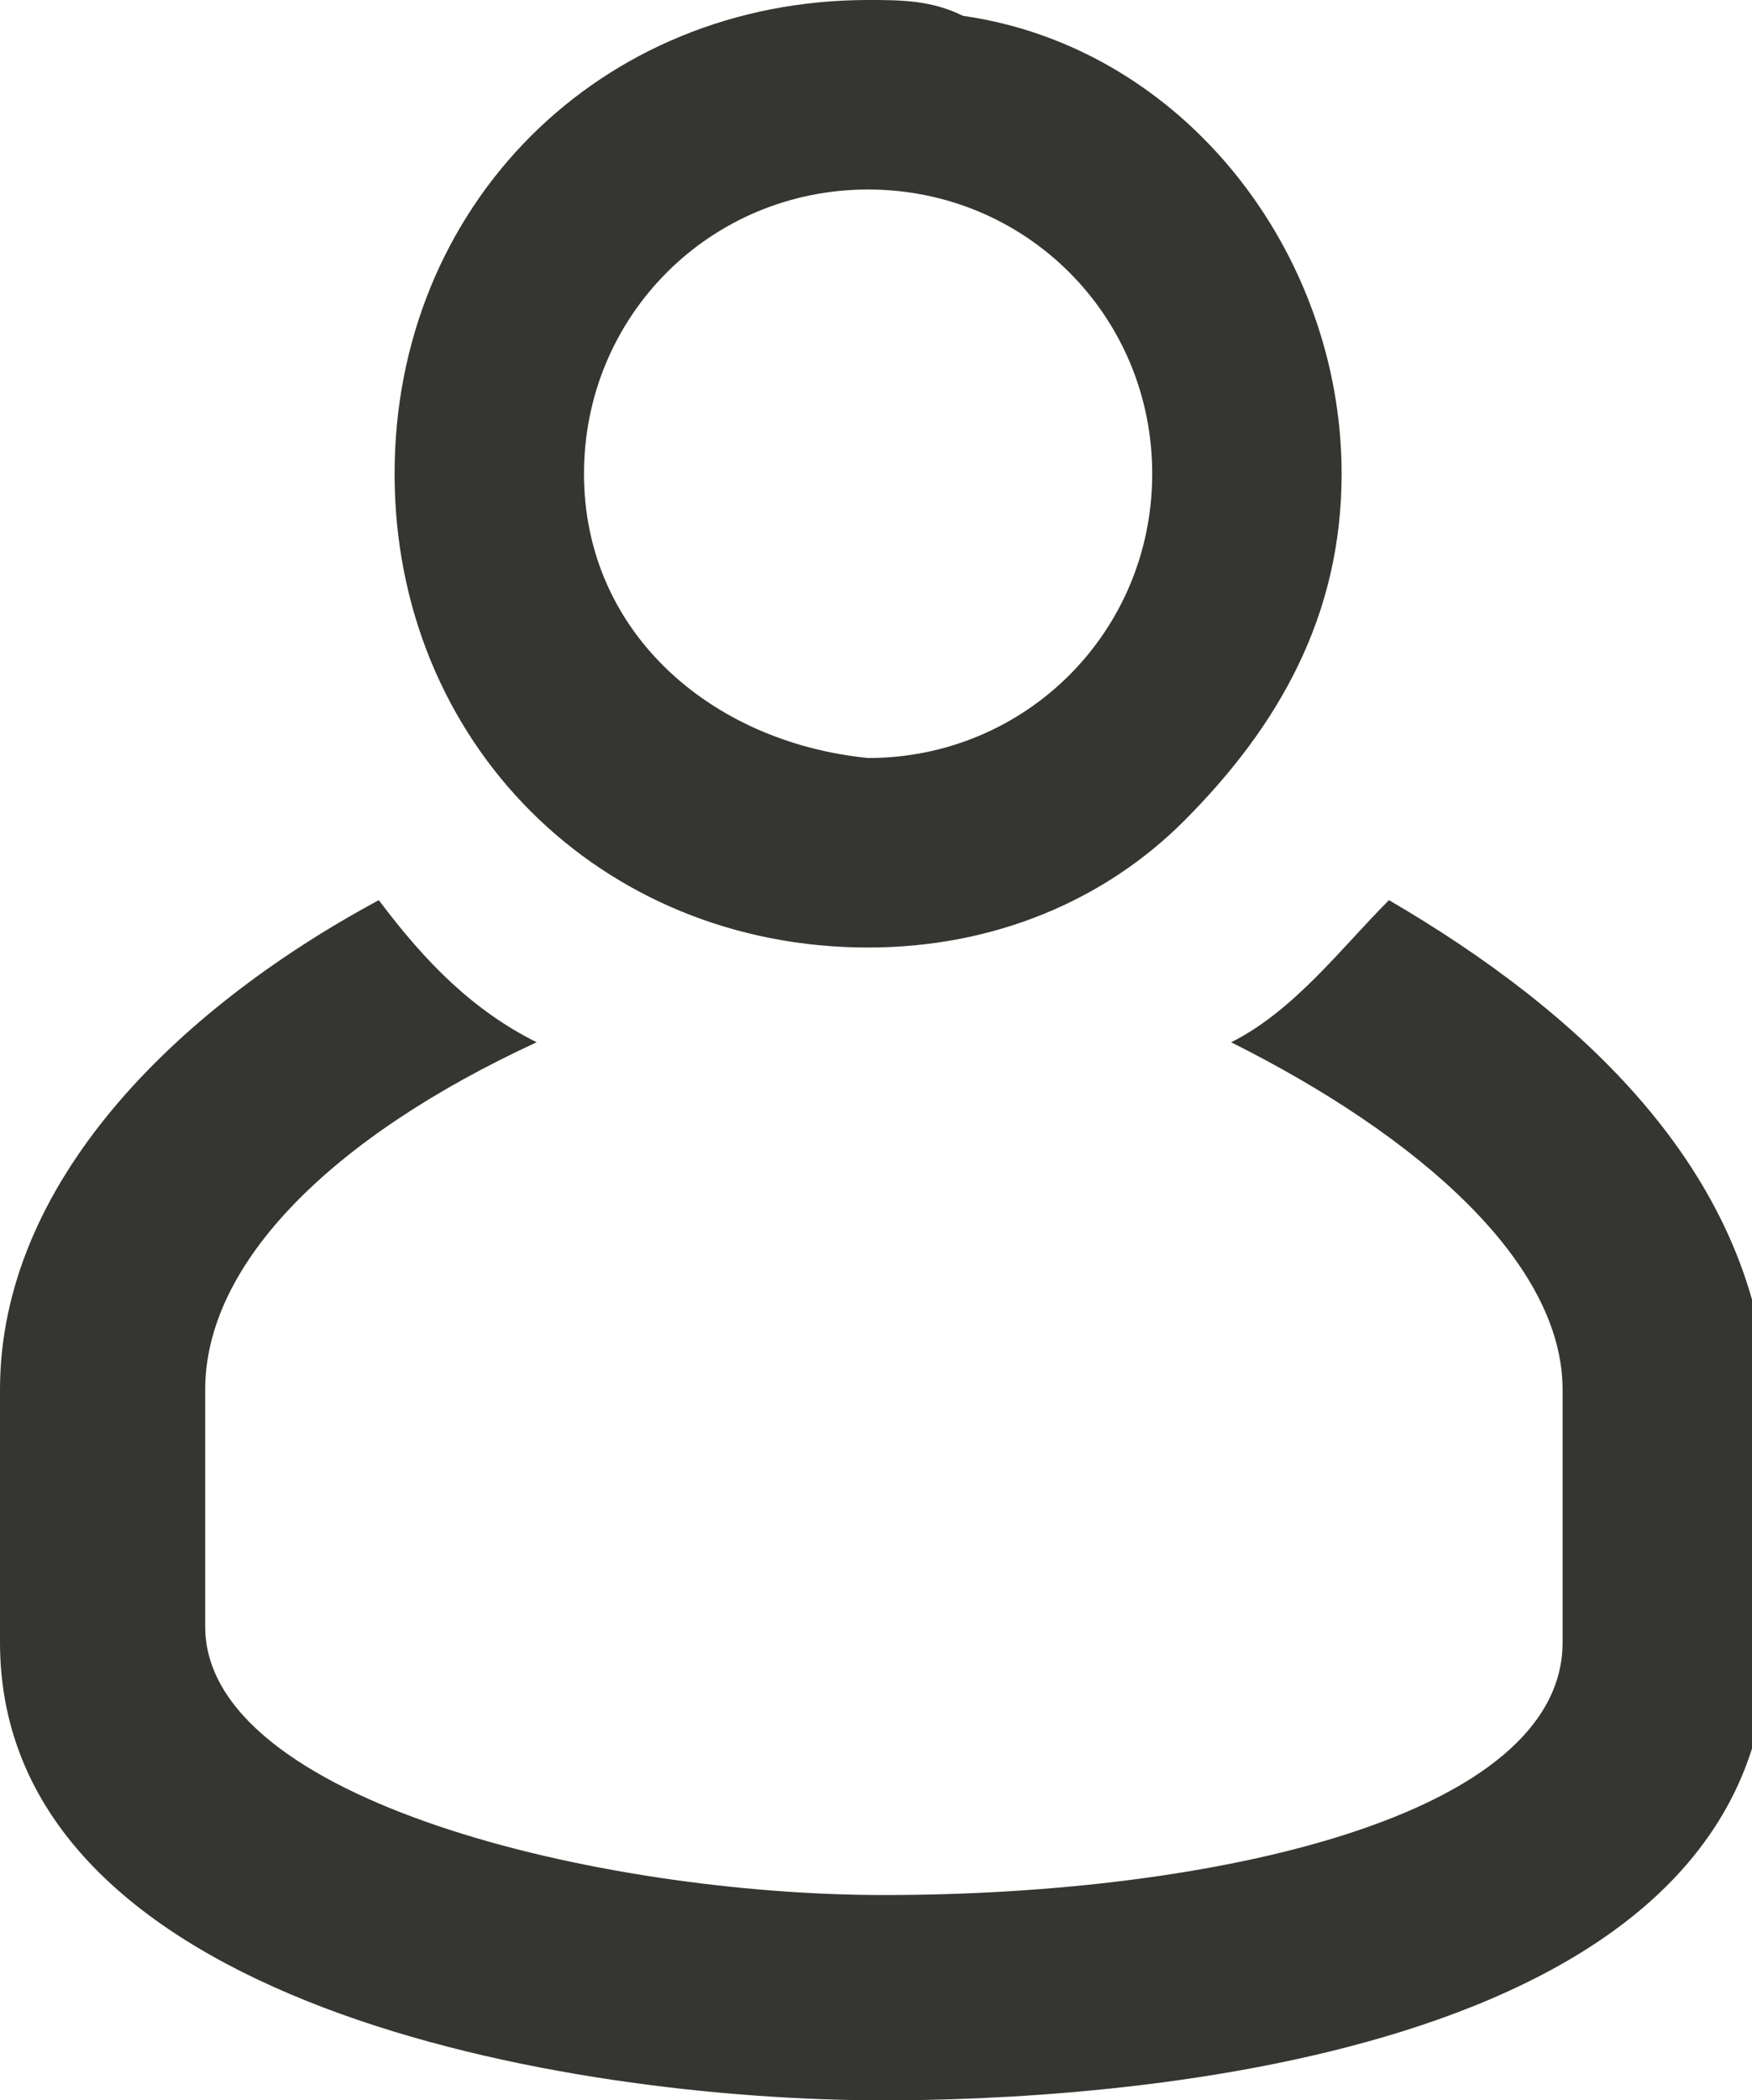<?xml version="1.0" encoding="utf-8"?>
<!-- Generator: Adobe Illustrator 24.0.3, SVG Export Plug-In . SVG Version: 6.00 Build 0)  -->
<svg version="1.1" id="Ebene_1" xmlns="http://www.w3.org/2000/svg" xmlns:xlink="http://www.w3.org/1999/xlink" x="0px" y="0px"
	 viewBox="0 0 11.1 13.3" style="enable-background:new 0 0 11.1 13.3;" xml:space="preserve">
<style type="text/css">
	.st0{fill:#353531;}
</style>
<g>
	<path class="st0" d="M8.5,3c0,0.9-0.4,1.7-1,2.2c0,0,0,0,0,0C8.1,4.7,8.5,3.9,8.5,3c0-1.4-1-2.7-2.4-2.9C7.5,0.3,8.5,1.6,8.5,3z"/>
	<path class="st0" d="M8.8,5.7c-0.3,0.3-0.6,0.7-1,0.9C9,7.2,9.9,8,9.9,8.8v1.6c0,1.1-2.2,1.6-4.3,1.6c-1.8,0-4.3-0.6-4.3-1.7V8.8
		c0-0.8,0.8-1.6,2.1-2.2c-0.4-0.2-0.7-0.5-1-0.9C1.1,6.4,0,7.5,0,8.8v1.6c0,2.3,3.6,2.9,5.6,2.9c1.3,0,5.6-0.2,5.6-2.9V8.8
		C11.1,7.4,10,6.4,8.8,5.7z"/>
	<path class="st0" d="M8.5,3c0-1.4-1-2.7-2.4-2.9C5.9,0,5.7,0,5.5,0c-1.7,0-3,1.3-3,3s1.3,3,3,3c0.8,0,1.5-0.3,2-0.8c0,0,0,0,0,0
		C8.1,4.6,8.5,3.9,8.5,3z M5.5,1.2c1,0,1.8,0.8,1.8,1.8c0,1-0.8,1.8-1.8,1.8C4.5,4.7,3.7,4,3.7,3C3.7,2,4.5,1.2,5.5,1.2z"/>
</g>
</svg>
